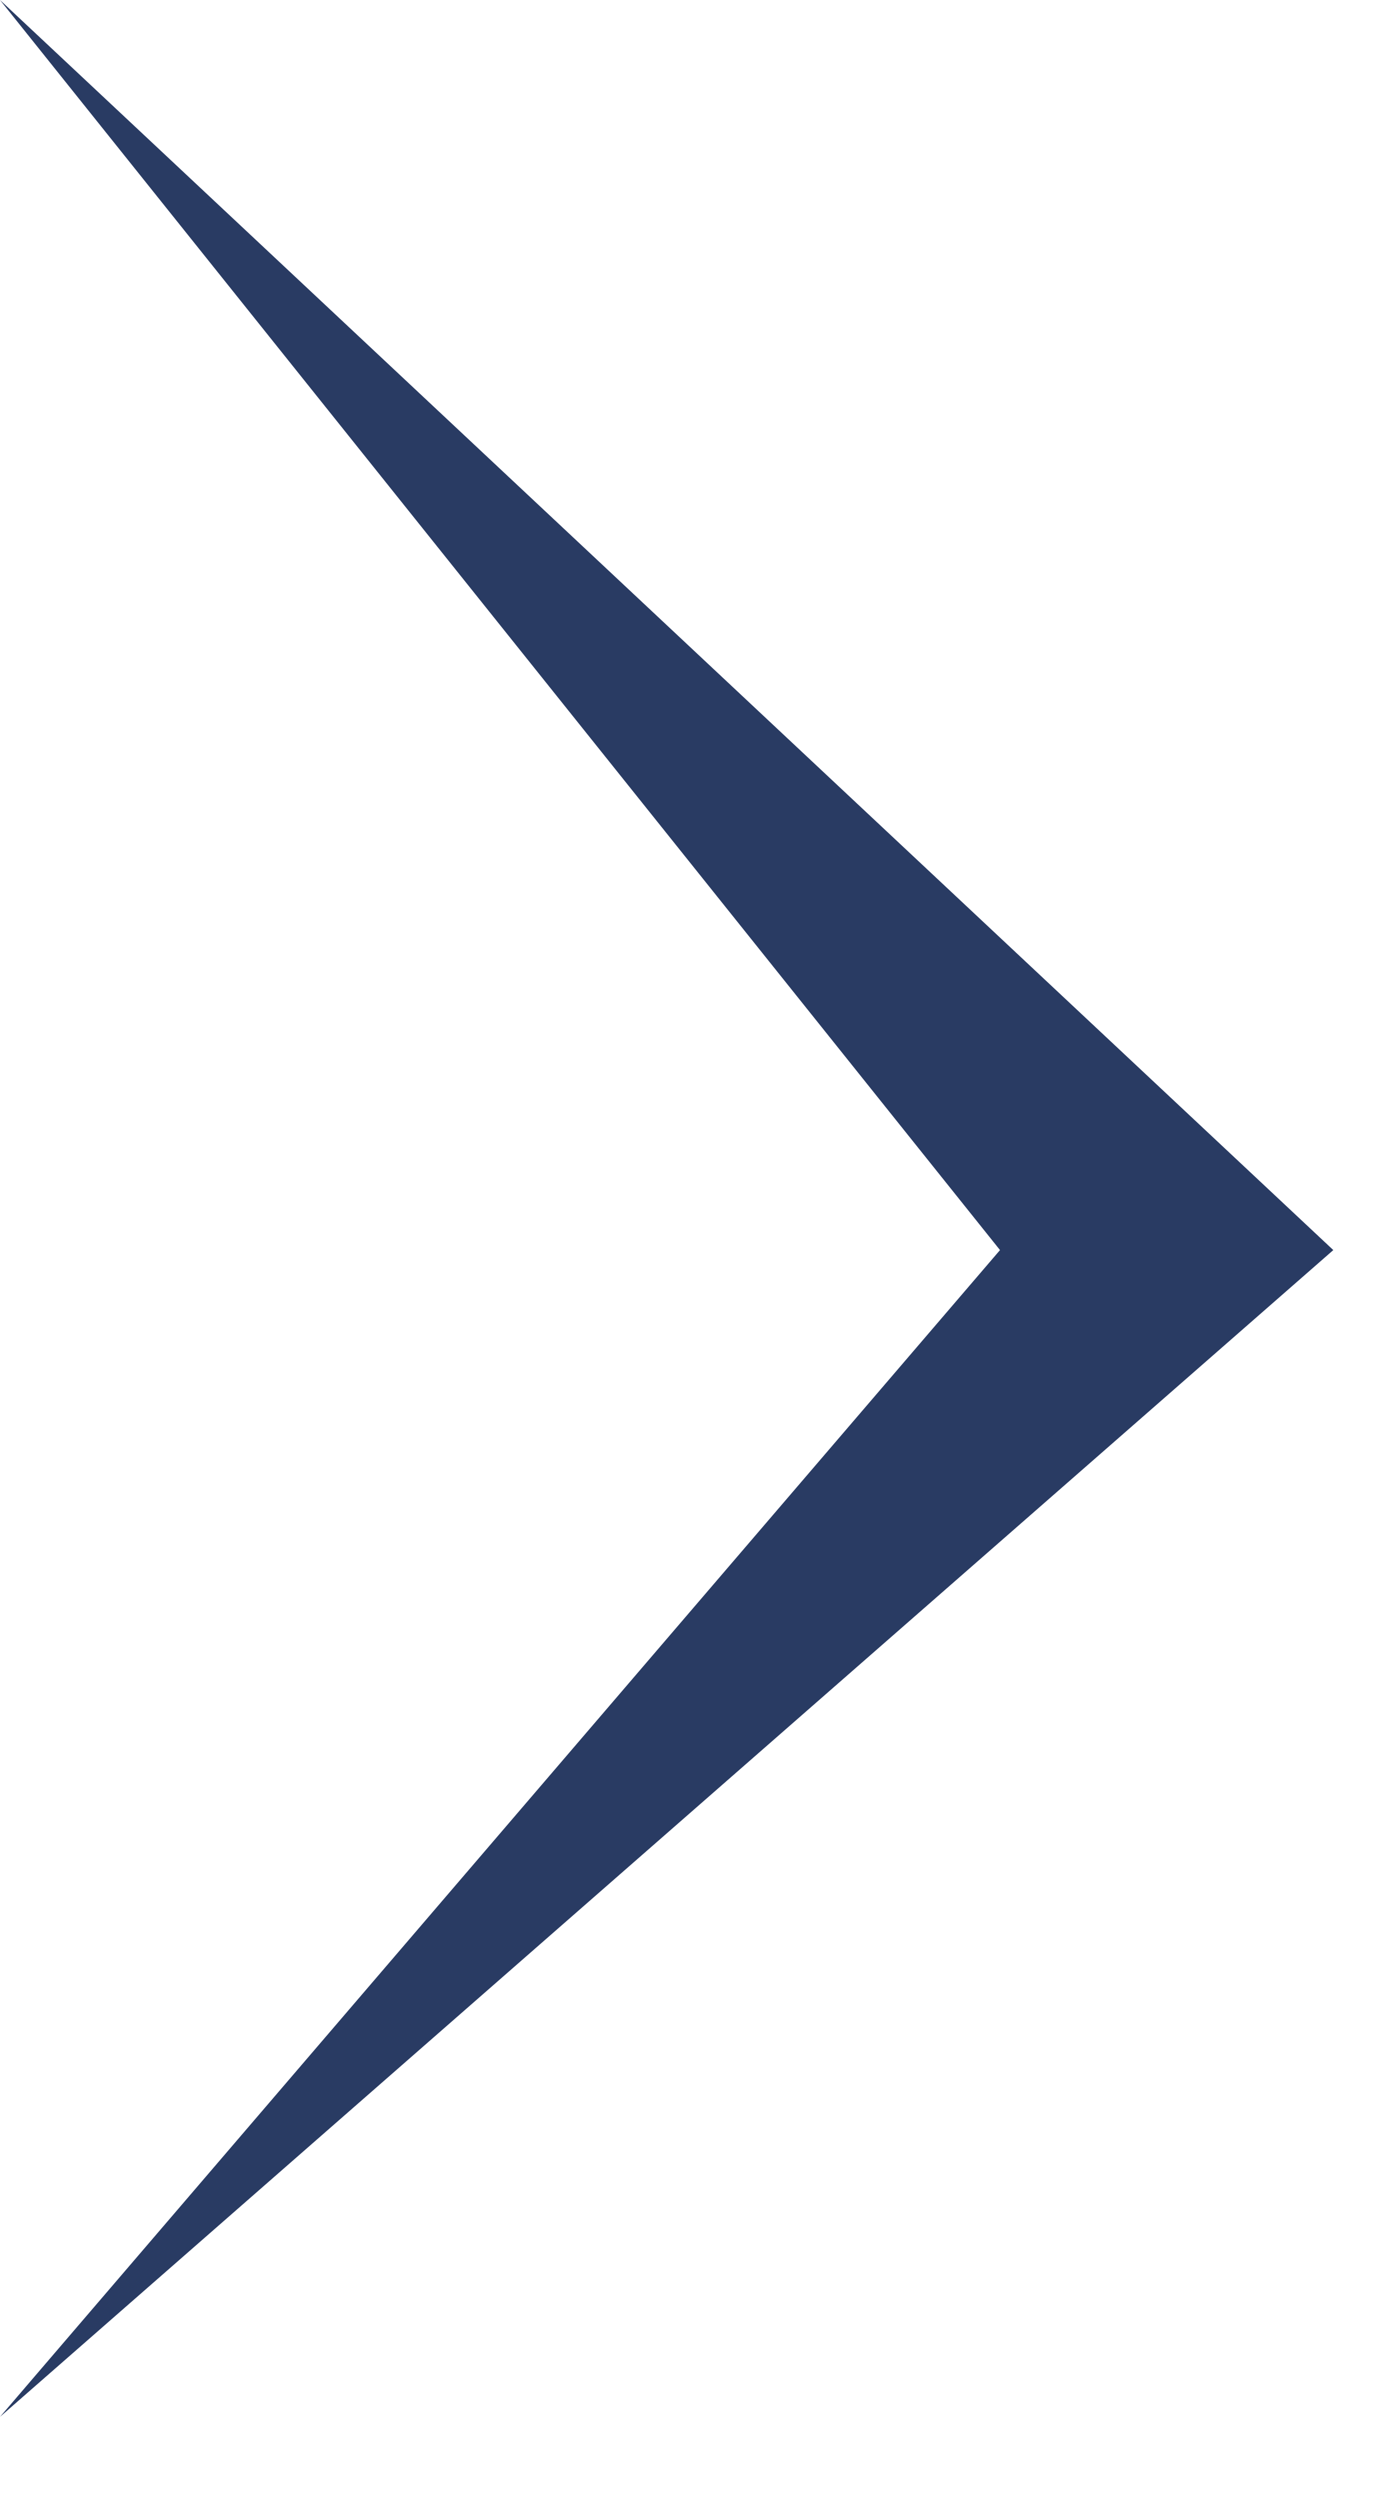 <?xml version="1.0" encoding="UTF-8"?> <svg xmlns="http://www.w3.org/2000/svg" width="14" height="25" viewBox="0 0 14 25" fill="none"><path d="M0 0L10 12.5L0 24.167L13.333 12.5L0 0Z" fill="#293B63"></path></svg> 